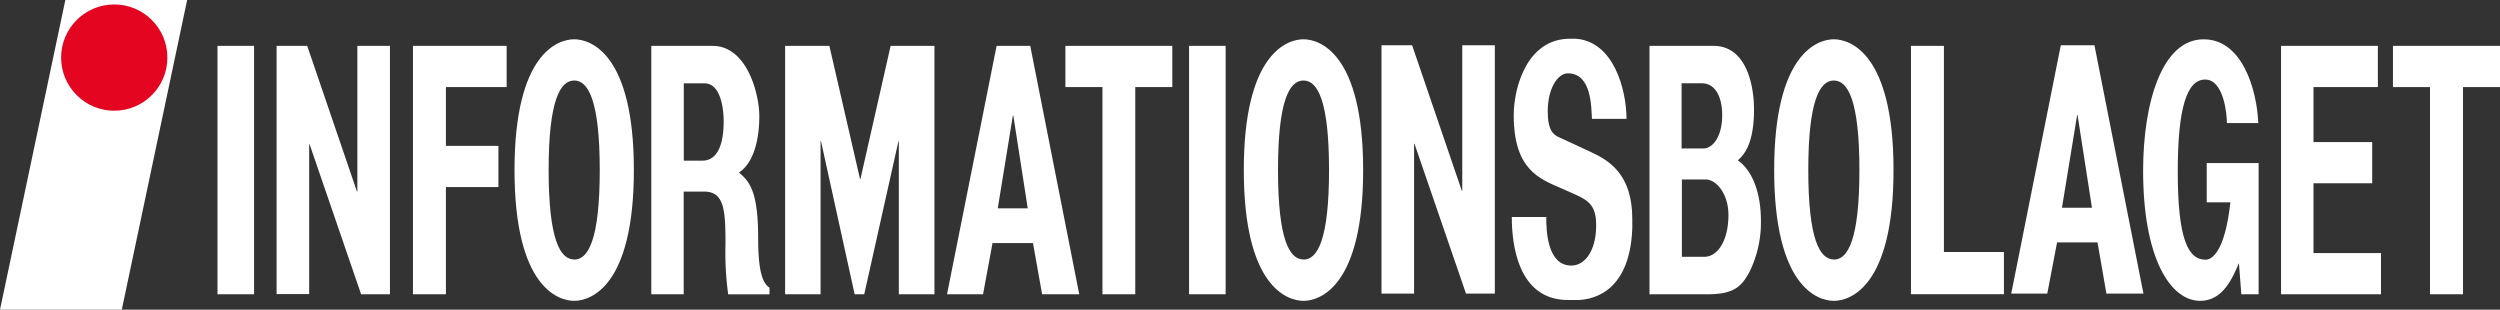 <svg id="Lager_1" data-name="Lager 1" xmlns="http://www.w3.org/2000/svg" width="183.56mm" height="22.74mm" viewBox="0 0 520.34 64.45"><rect x="0" y="0" width="520.34" height="64.45" fill="#333333" stroke="none"/><defs><style>.cls-1{fill:#fff;}.cls-2{fill:#e40520;stroke:#e40520;stroke-width:0.5px;}</style></defs><title>InfLogStPro-inverterad 2 [Konvert]</title><path class="cls-1" d="M52.88,61.24H45.27V9.54h7.61v51.7Z"/><path class="cls-1" d="M74.38,9.54h6.78v51.7h-6L64.43,30H64.35v31.2H57.57V9.54h6.37L74.3,39.87h0.08V9.54Z"/><path class="cls-1" d="M92.81,61.24H85.95V9.54h19.5v8.58H92.81V30.35h10.93v8.58H92.81V61.24Z"/><path class="cls-1" d="M119.51,8.17c3.42,0,12.42,3,12.42,27.22s-9,27.22-12.42,27.22-12.42-3-12.42-27.22S116.09,8.17,119.51,8.17Zm0,45.86c2.92,0,5.32-4.17,5.32-18.64s-2.4-18.64-5.32-18.64-5.32,4.17-5.32,18.64S116.59,54,119.51,54Z"/><path class="cls-1" d="M135.56,9.54h12.72c7.29,0,9.76,10.15,9.76,14.62,0,5.69-1.53,10-4.24,11.75,2.25,1.87,4,4,4,13.67,0,7.56,1.13,9.43,2.36,10.3v1.37h-8.6A63.7,63.7,0,0,1,151,50.8c0-7.06-.23-10.93-4.46-10.93H142.3V61.24h-6.74V9.54Zm10.63,23.89c3,0,4.43-3.08,4.43-8.19,0-2.74-.65-7.9-4-7.9h-4.3V33.43h3.88Z"/><path class="cls-1" d="M194.46,61.24h-7.38V29.38H187l-7.12,31.86h-2l-7-31.86h-0.09V61.24h-7.38V9.54h9.21L179,37.25h0.09l6.28-27.71h9.12v51.7Z"/><path class="cls-1" d="M204.61,61.24h-7.5l10.32-51.7h7l10.2,51.7H216.9L215,50.58h-8.42Zm3.06-17.88h6.24L210.9,24h-0.08Z"/><path class="cls-1" d="M236.32,61.24h-6.86V18.12h-7.71V9.54H244v8.58h-7.71V61.24Z"/><path class="cls-1" d="M255.1,61.24h-7.61V9.54h7.61v51.7Z"/><path class="cls-1" d="M271.3,8.17c3.42,0,12.42,3,12.42,27.22s-9,27.22-12.42,27.22-12.42-3-12.42-27.22S267.88,8.17,271.3,8.17Zm0,45.86c2.92,0,5.32-4.17,5.32-18.64s-2.4-18.64-5.32-18.64S266,20.92,266,35.39,268.38,54,271.3,54Z"/><path class="cls-1" d="M343.32,9.54h13.32c6.72,0,8.43,7.92,8.43,13.25,0,7.42-2.21,9.5-3.36,10.58,3.36,2.38,4.8,7.42,4.8,12.53a23.19,23.19,0,0,1-2.37,10.66c-1.56,2.88-3.05,4.68-8.66,4.68H343.32V9.54ZM350,53.44h4.75c2.79,0,5-3.44,5-8.69,0-4.54-2.63-7.4-4.69-7.4h-5V53.44Zm0-22.54h4.45c2.25,0,4-2.79,4-6.89s-1.6-6.68-4.2-6.68H350V30.91Z"/><path class="cls-1" d="M381.69,8.17c3.42,0,12.42,3,12.42,27.22s-9,27.22-12.42,27.22-12.42-3-12.42-27.22S378.27,8.17,381.69,8.17Zm0,45.86c2.92,0,5.32-4.17,5.32-18.64s-2.4-18.64-5.32-18.64-5.32,4.17-5.32,18.64S378.78,54,381.69,54Z"/><path class="cls-1" d="M404.6,52.44h12.49v8.79H397.74V9.54h6.86V52.44Z"/><path class="cls-1" d="M459.3,33.94h10.8v27.3h-3.6L466,54.76c-1.37,3.17-3.35,7.85-8.06,7.85-6.23,0-11.88-8.93-11.88-27.07,0-14.11,3.92-27.43,12.63-27.36,7.92,0,11.05,10.3,11.34,17.43h-6.53c0-2-.7-9.06-4.52-9.06s-5.71,5.9-5.71,19.15c0,14.11,2.15,18.35,5.82,18.35,1.19,0,4-1.5,5.13-11.94H459.3V33.94Z"/><path class="cls-1" d="M494.92,18.12H481.52V29.56h12.22v8.58H481.52V52.66h14.05v8.58h-20.8V9.54h20.15v8.58Z"/><path class="cls-1" d="M512.63,61.24h-6.86V18.12h-7.71V9.54h22.29v8.58h-7.71V61.24Z"/><polygon class="cls-1" points="0 64.45 13.6 0 38.95 0 25.35 64.45 0 64.45"/><path d="M19.47,32.23"/><circle class="cls-2" cx="23.78" cy="11.98" r="10.81"/><path class="cls-1" d="M23.78,12"/><path class="cls-1" d="M426.11,61.11h-7.5l10.32-51.7h7l10.2,51.7h-7.71l-1.85-10.66h-8.42Zm3.06-17.88h6.24l-3-19.32h-0.08Z"/><path class="cls-1" d="M304.35,9.41h6.78v51.7h-6L294.4,29.91h-0.08v31.2h-6.78V9.41h6.37l10.36,30.33h0.08V9.41Z"/><path class="cls-1" d="M321.83,45.22c0,2.88.23,10.05,5.23,10.05,2.71,0,5.16-2.92,5.16-8.4,0-4-1.49-5.11-4.39-6.41l-2.94-1.3c-4.43-1.94-9.83-3.82-9.83-15.19,0-5.76,2.77-15.91,11.67-15.91,0.23,0,1,0,1.25,0,7.86,0.55,10.53,10.52,10.56,16.68h-7.2c-0.15-2.3,0-9.48-5-9.48-2.18,0-4.2,3.21-4.2,7.89,0,4,1.19,4.9,2.33,5.4l6.68,3.1c3.74,1.73,8.59,4.61,8.59,13.9,0,0.5,0,1.56,0,2-0.55,14.17-9.3,14.89-11.62,14.89-0.43,0-2.55,0-3-.06-9-.87-10.46-11.09-10.46-17.22h7.2Z"/></svg>